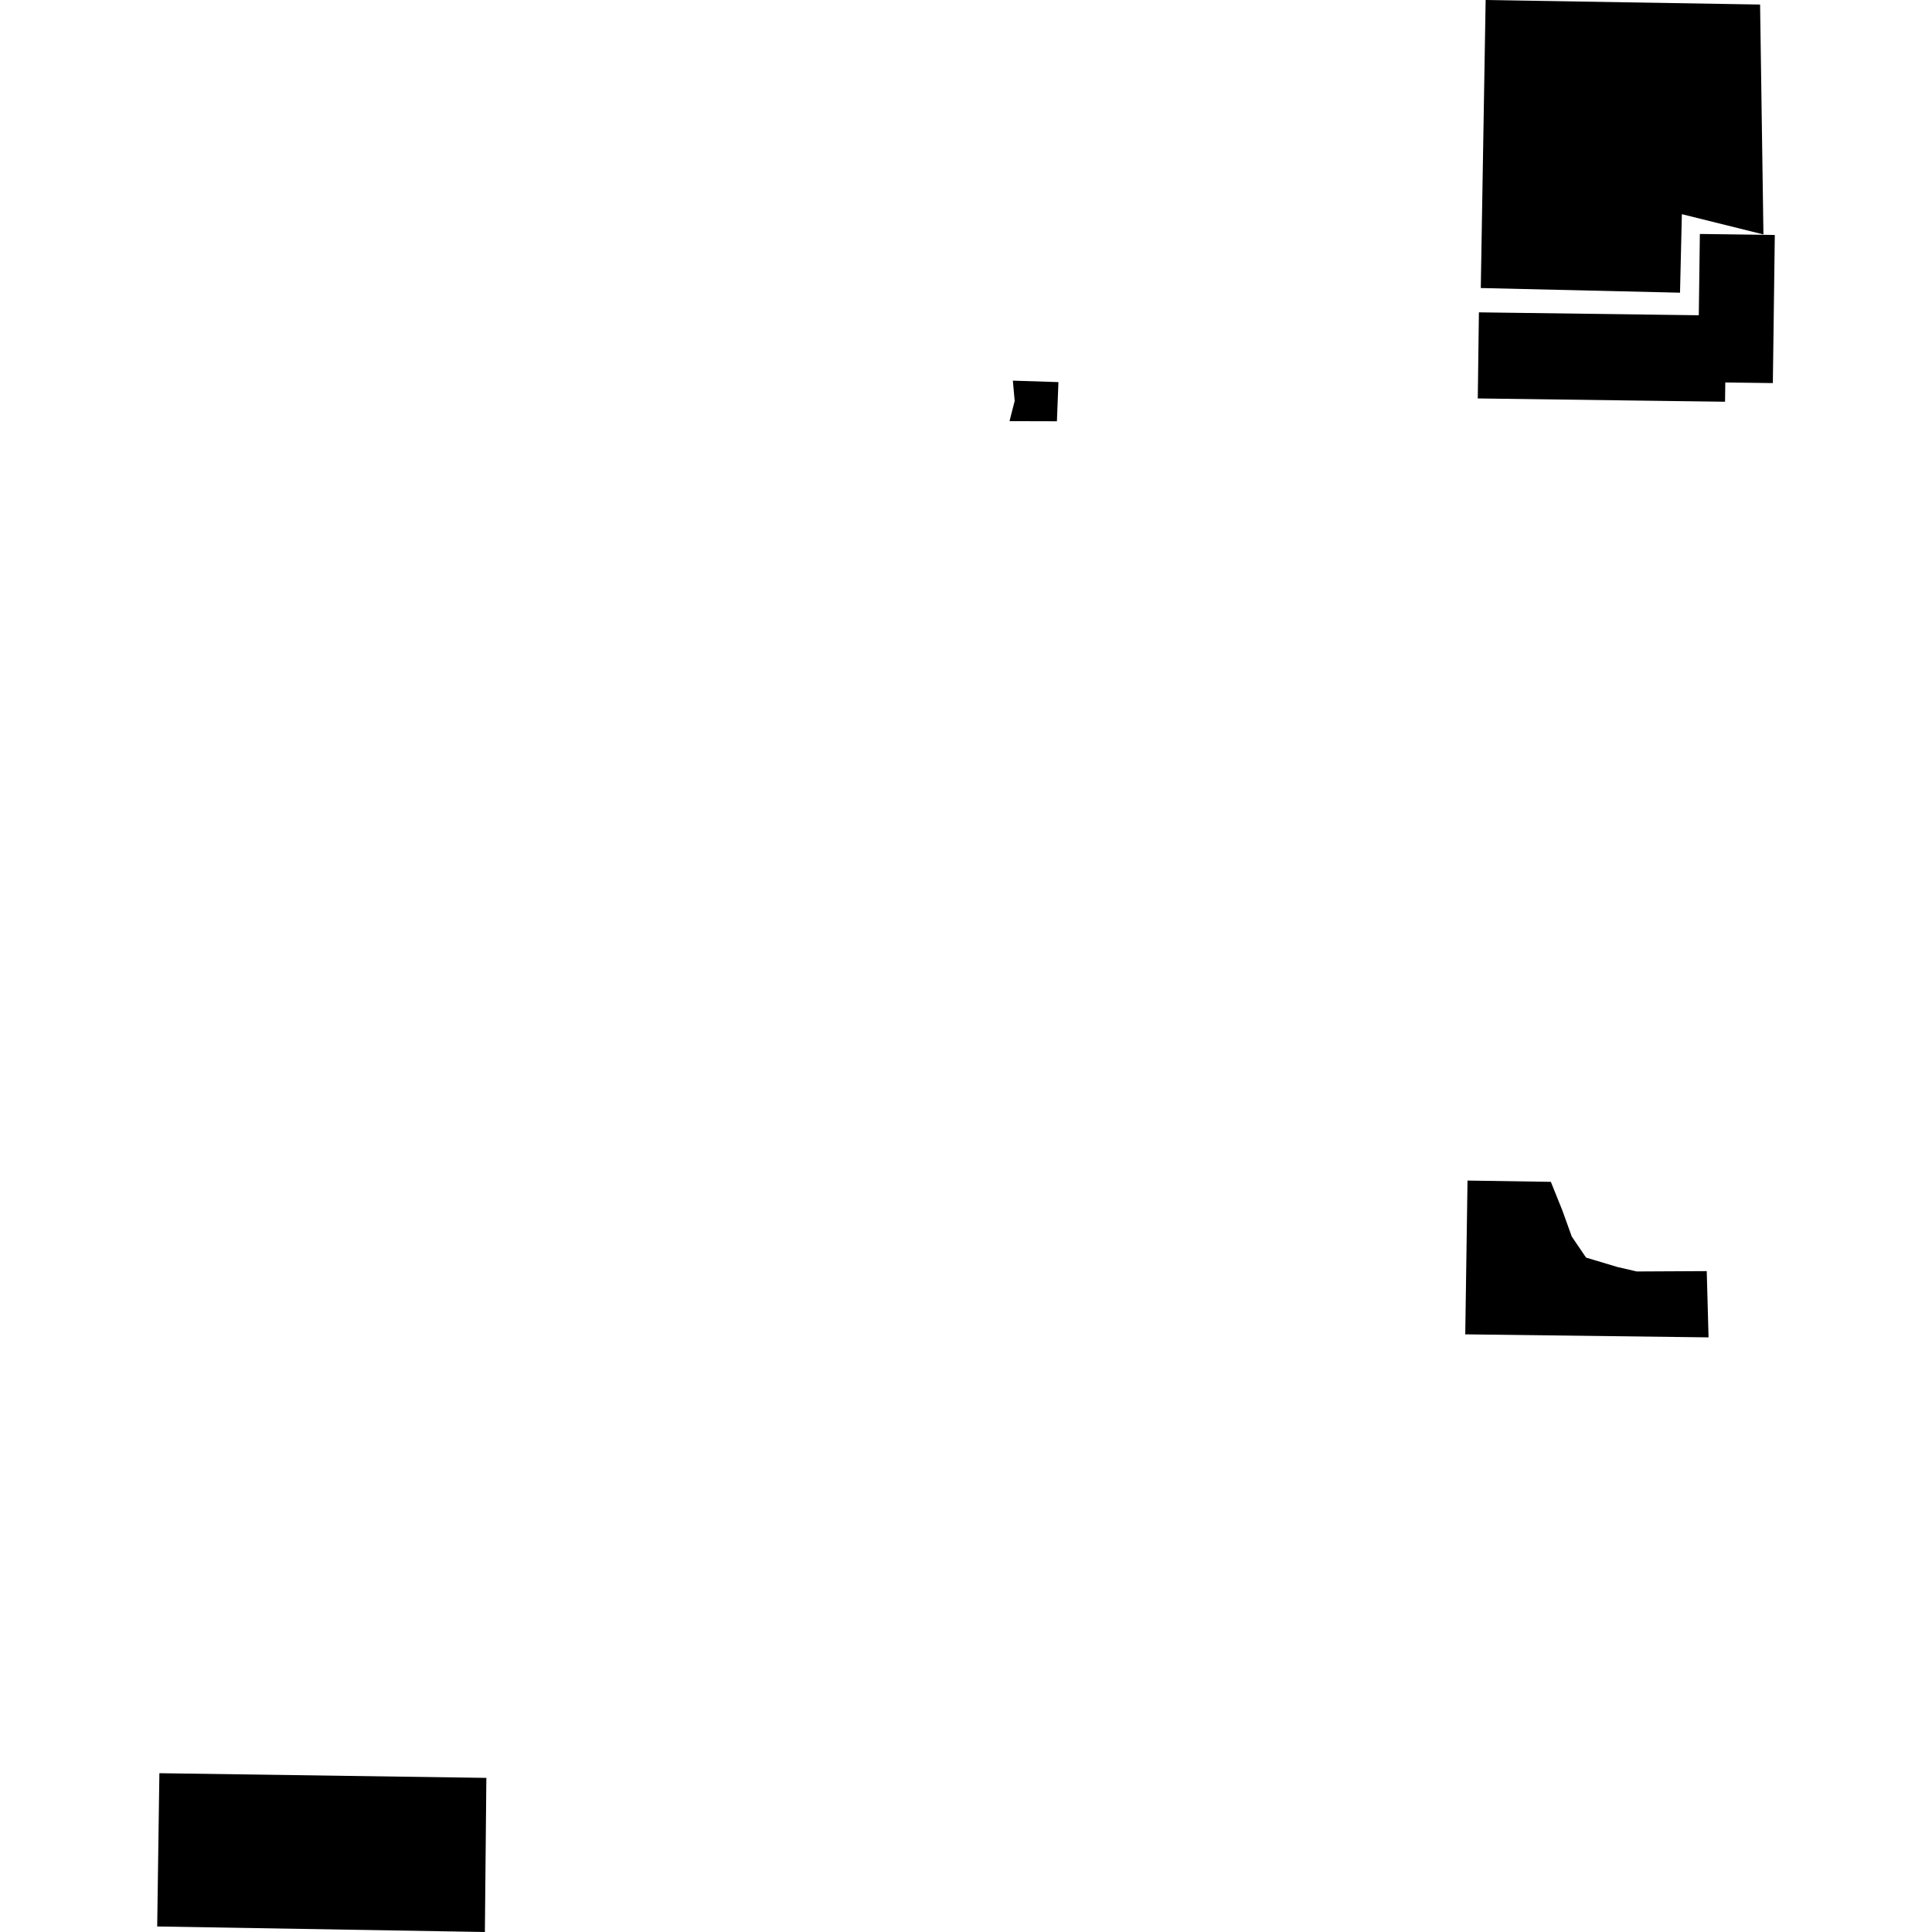 <?xml version="1.0" encoding="utf-8" standalone="no"?>
<!DOCTYPE svg PUBLIC "-//W3C//DTD SVG 1.1//EN"
  "http://www.w3.org/Graphics/SVG/1.1/DTD/svg11.dtd">
<!-- Created with matplotlib (https://matplotlib.org/) -->
<svg height="288pt" version="1.1" viewBox="0 0 288 288" width="288pt" xmlns="http://www.w3.org/2000/svg" xmlns:xlink="http://www.w3.org/1999/xlink">
 <defs>
  <style type="text/css">
*{stroke-linecap:butt;stroke-linejoin:round;}
  </style>
 </defs>
 <g id="figure_1">
  <g id="patch_1">
   <path d="M 0 288 
L 288 288 
L 288 0 
L 0 0 
z
" style="fill:none;opacity:0;"/>
  </g>
  <g id="axes_1">
   <g id="PatchCollection_1">
    <path clip-path="url(#pffc0da73c2)" d="M 150.984 56.741 
L 157.779 56.961 
L 157.552 62.798 
L 150.488 62.78 
L 151.257 59.758 
L 150.984 56.741 
"/>
    <path clip-path="url(#pffc0da73c2)" d="M 72.501 265.026 
L 72.28 288 
L 23.433 287.175 
L 23.759 264.328 
L 72.501 265.026 
"/>
    <path clip-path="url(#pffc0da73c2)" d="M 218.761 175.984 
L 231.183 176.175 
L 232.885 180.402 
L 234.299 184.325 
L 236.43 187.467 
L 241.109 188.87 
L 243.996 189.537 
L 254.421 189.483 
L 254.691 199.36 
L 218.423 198.908 
L 218.761 175.984 
"/>
    <path clip-path="url(#pffc0da73c2)" d="M 220.289 59.394 
L 248.783 59.776 
L 257.149 59.885 
L 257.186 57.014 
L 264.275 57.106 
L 264.409 47.071 
L 264.567 35.027 
L 262.924 35.001 
L 253.396 34.877 
L 253.236 46.995 
L 220.459 46.561 
L 220.289 59.394 
"/>
    <path clip-path="url(#pffc0da73c2)" d="M 220.738 42.936 
L 250.438 43.631 
L 250.712 31.926 
L 262.873 34.948 
L 262.374 0.677 
L 221.462 0 
L 220.738 42.936 
"/>
   </g>
  </g>
 </g>
 <defs>
  <clipPath id="pffc0da73c2">
   <rect height="288" width="241.134" x="23.433" y="0"/>
  </clipPath>
 </defs>
</svg>
